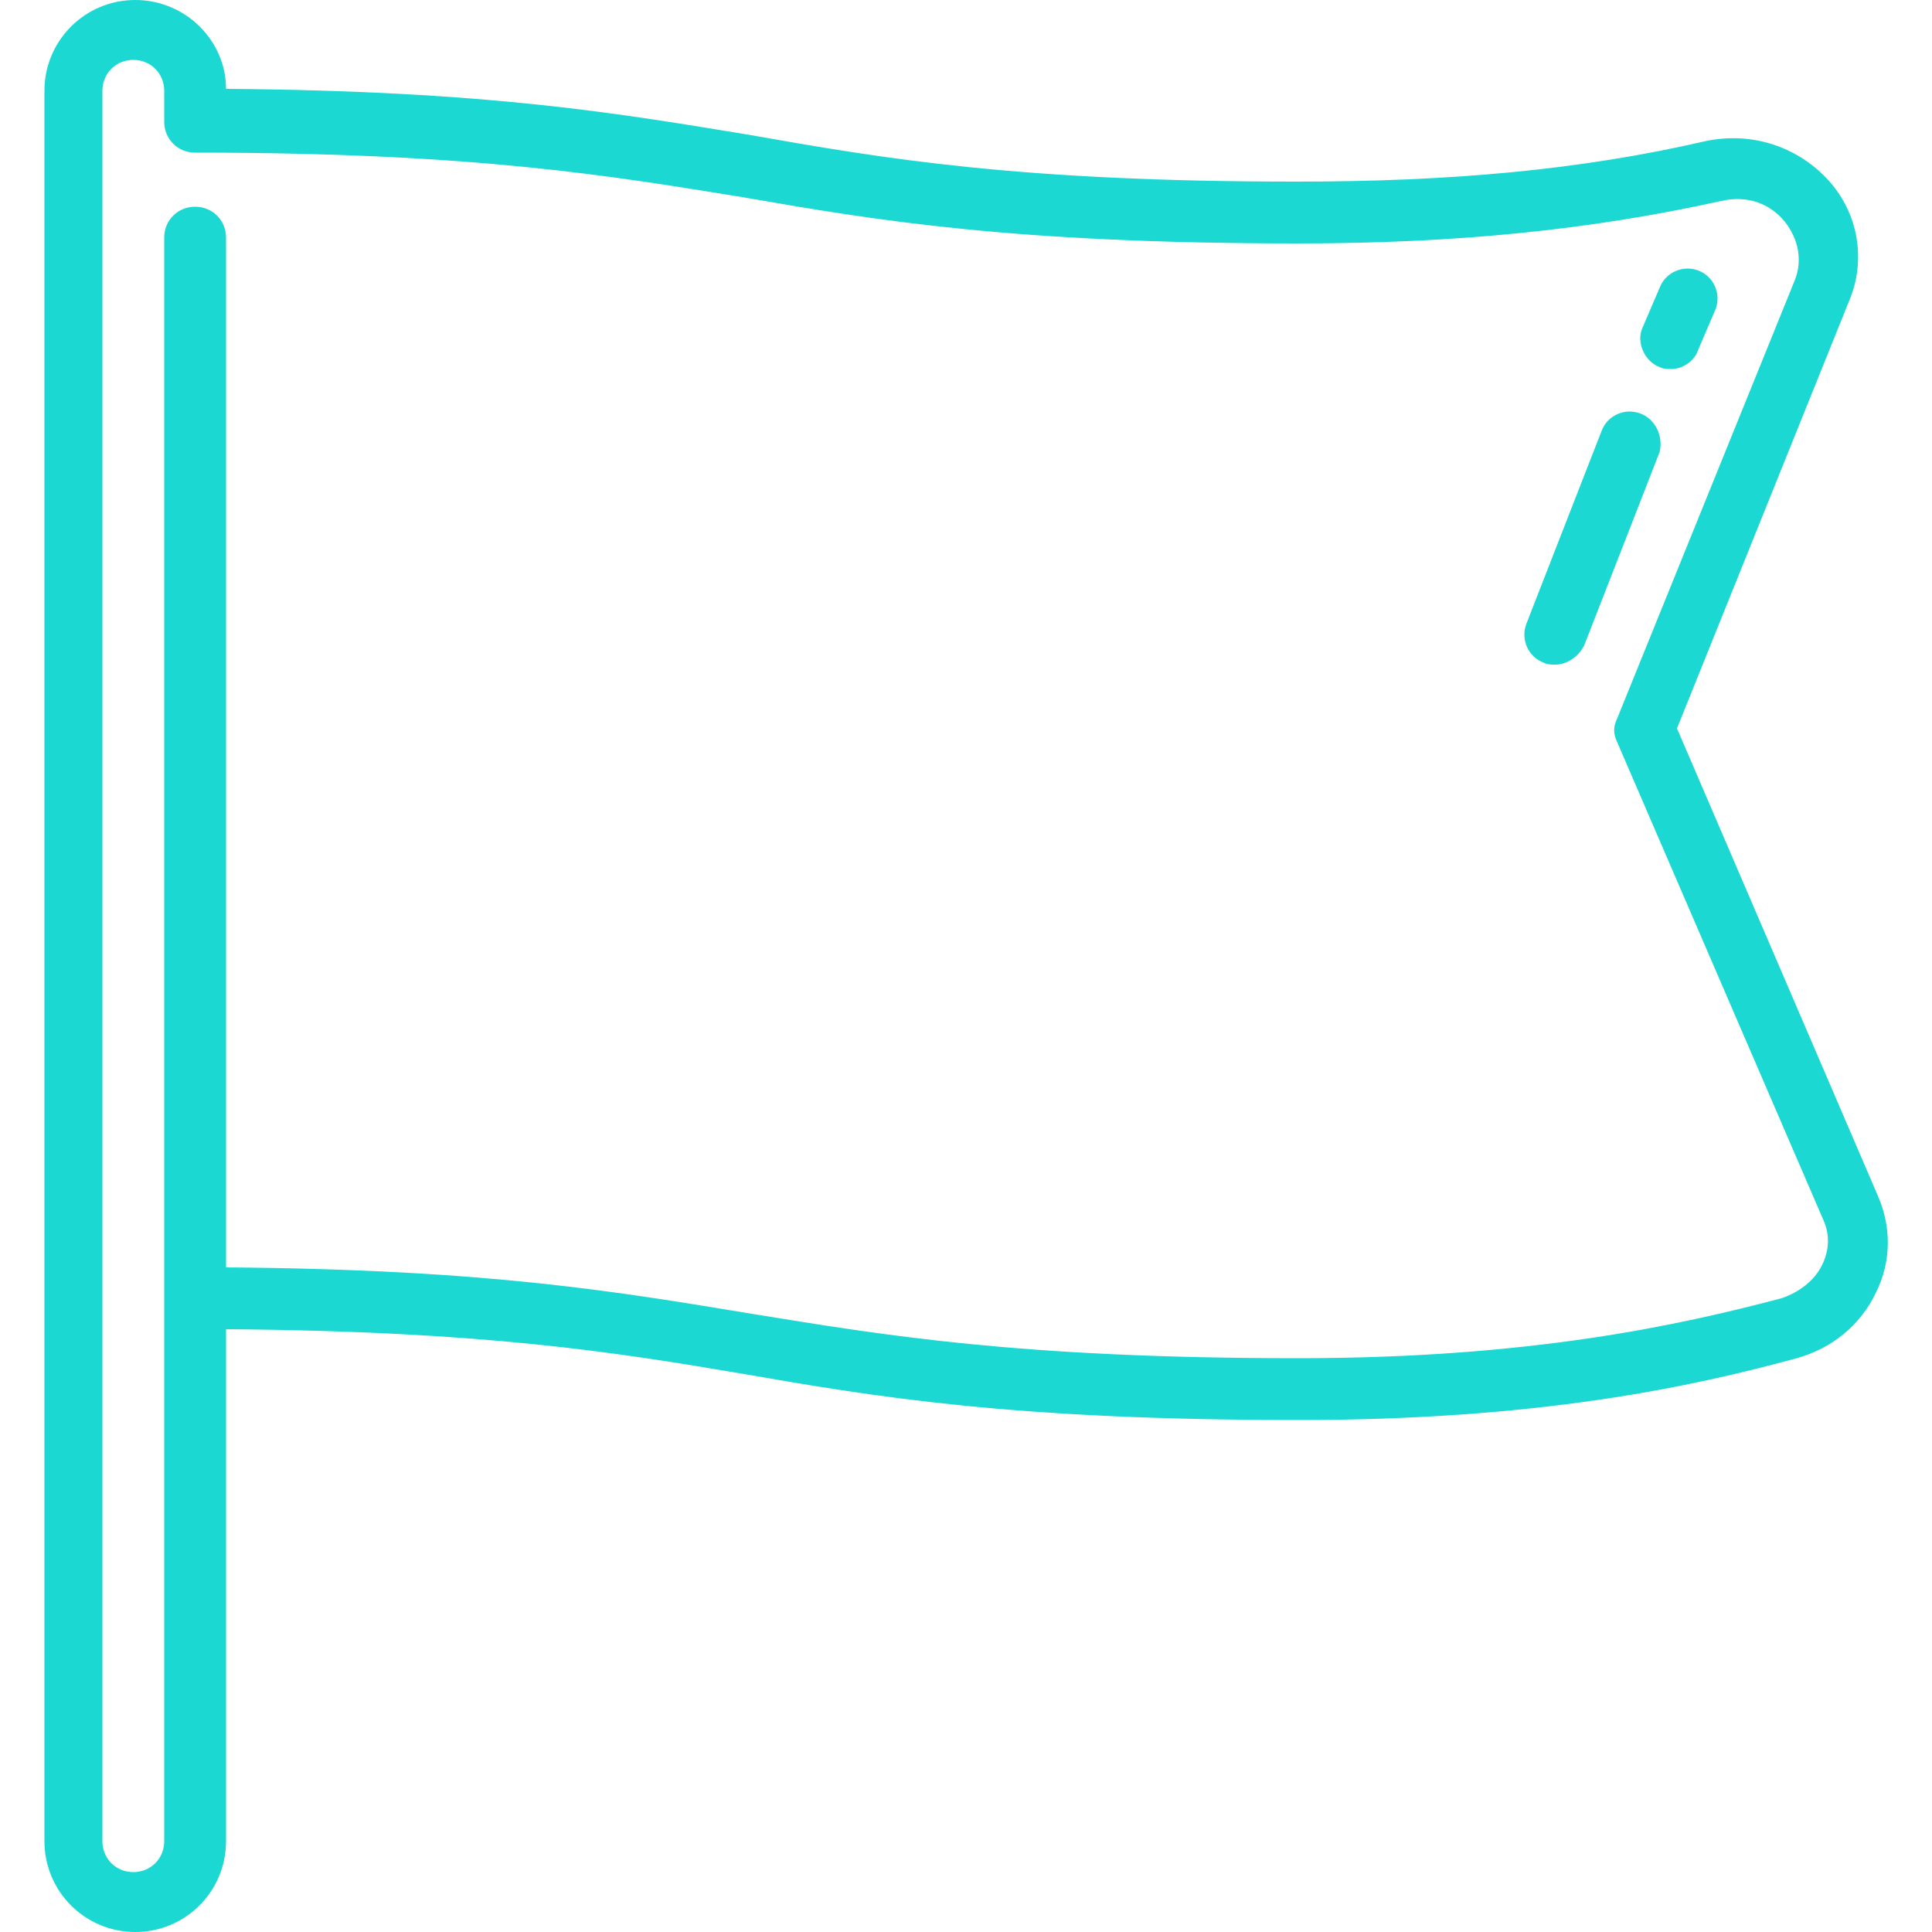 <?xml version="1.0" encoding="UTF-8"?> <!-- Generator: Adobe Illustrator 23.0.3, SVG Export Plug-In . SVG Version: 6.00 Build 0) --> <svg xmlns="http://www.w3.org/2000/svg" xmlns:xlink="http://www.w3.org/1999/xlink" id="Capa_1" x="0px" y="0px" viewBox="0 0 100 100" style="enable-background:new 0 0 100 100;" xml:space="preserve"> <style type="text/css"> .st0{fill:#1CD8D2;} </style> <g> <path class="st0" d="M97.2,61.9L86.8,37.7l8.9-22.1c0.9-2.1,0.5-4.5-1-6.2c-1.6-1.8-4-2.6-6.4-2.1c-6.5,1.5-13.2,2.1-21.2,2.1 C52.7,9.4,45.7,8.2,38.9,7c-6.7-1.1-13.5-2.3-27.2-2.4v0C11.7,2.1,9.6,0,7,0S2.3,2.1,2.3,4.7v90.6c0,2.6,2.1,4.7,4.7,4.7 s4.7-2.1,4.7-4.7V68.8c13.4,0.1,20.2,1.2,26.7,2.3c6.9,1.2,14,2.4,28.8,2.4c12.4,0,20.3-1.7,25.8-3.2c1.8-0.5,3.3-1.7,4.1-3.4 C97.9,65.3,97.9,63.5,97.2,61.9z M94.3,65.5c-0.4,0.8-1.2,1.4-2.1,1.7c-5.3,1.4-13,3.1-25,3.1c-14.5,0-21.5-1.2-28.3-2.3 c-6.7-1.1-13.5-2.3-27.2-2.4V12.3c0-0.9-0.7-1.6-1.6-1.6c-0.9,0-1.6,0.7-1.6,1.6v83c0,0.9-0.7,1.6-1.6,1.6c-0.9,0-1.6-0.7-1.6-1.6 V4.7c0-0.9,0.7-1.6,1.6-1.6c0.9,0,1.6,0.7,1.6,1.6v1.6c0,0,0,0,0,0s0,0,0,0c0,0.9,0.7,1.6,1.6,1.6c14.5,0,21.5,1.2,28.3,2.3 c6.9,1.2,14,2.4,28.8,2.4c8.2,0,15.1-0.7,21.9-2.2c1.3-0.3,2.5,0.1,3.3,1.1c0.7,0.9,0.9,2,0.5,3l-9.2,22.7c-0.2,0.4-0.2,0.8,0,1.2 l10.7,24.8C94.7,63.9,94.7,64.7,94.3,65.5z"></path> <path class="st0" d="M85.9,19c0.2,0.1,0.4,0.1,0.6,0.1c0.6,0,1.2-0.4,1.4-1l0.9-2.1c0.3-0.8-0.1-1.7-0.9-2c-0.8-0.3-1.7,0.1-2,0.9 l-0.9,2.1C84.7,17.7,85.1,18.7,85.9,19z"></path> <path class="st0" d="M84.9,21.4c-0.8-0.3-1.7,0.1-2,0.9l-3.9,10c-0.3,0.8,0.1,1.7,0.9,2c0.2,0.1,0.4,0.1,0.6,0.1 c0.6,0,1.2-0.4,1.5-1l3.9-10C86.1,22.6,85.7,21.7,84.9,21.4z"></path> </g> </svg> 